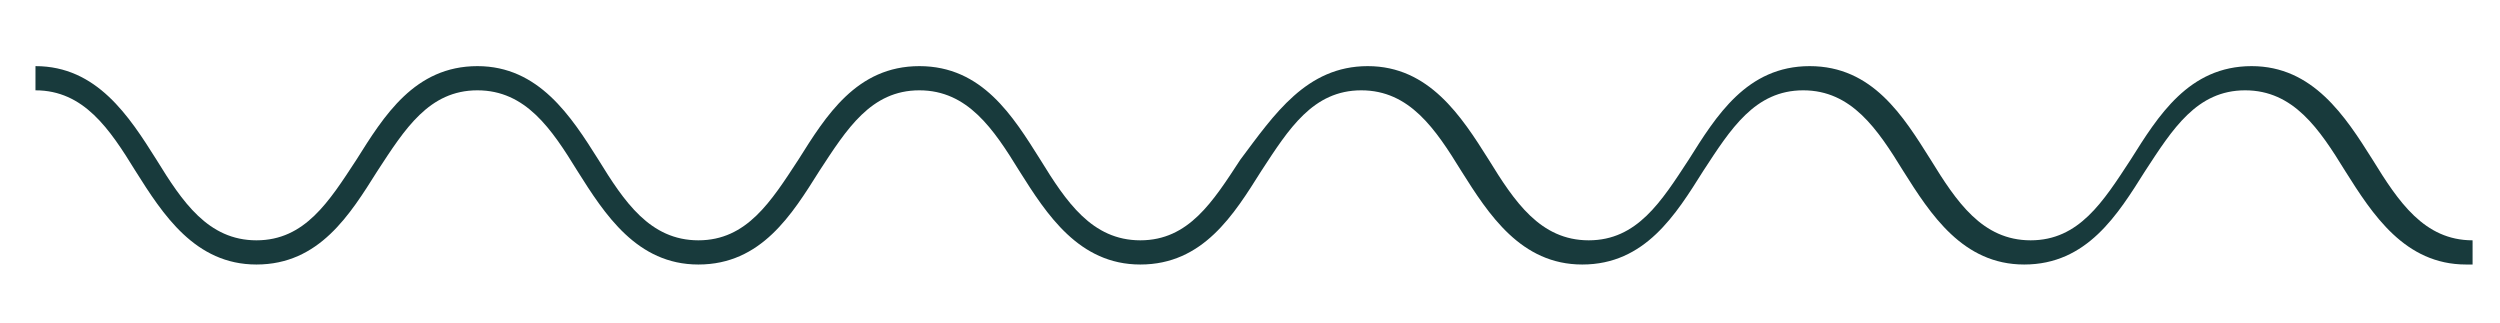 <?xml version="1.0" encoding="utf-8"?>
<!-- Generator: Adobe Illustrator 27.8.1, SVG Export Plug-In . SVG Version: 6.00 Build 0)  -->
<svg version="1.1" id="Ebene_1" xmlns="http://www.w3.org/2000/svg" xmlns:xlink="http://www.w3.org/1999/xlink" x="0px" y="0px"
	 viewBox="0 0 155 20" style="enable-background:new 0 0 155 20;" xml:space="preserve">
<style type="text/css">
	.st0{fill:#183A3C;}
</style>
<path class="st0" d="M152.9,16.4c-3.8,0-5.8-3.1-7.5-5.8c-1.6-2.6-3.2-5-6.2-5c-3,0-4.5,2.4-6.2,5c-1.7,2.7-3.6,5.8-7.5,5.8
	c-3.8,0-5.8-3.1-7.5-5.8c-1.6-2.6-3.2-5-6.2-5c-3,0-4.5,2.4-6.2,5c-1.7,2.7-3.6,5.8-7.5,5.8c-3.8,0-5.8-3.1-7.5-5.8
	c-1.6-2.6-3.2-5-6.2-5c-3,0-4.5,2.4-6.2,5c-1.7,2.7-3.6,5.8-7.5,5.8c-3.8,0-5.8-3.1-7.5-5.8c-1.6-2.6-3.2-5-6.2-5
	c-3,0-4.5,2.4-6.2,5c-1.7,2.7-3.6,5.8-7.5,5.8c-3.8,0-5.8-3.1-7.5-5.8c-1.6-2.6-3.2-5-6.2-5c-3,0-4.5,2.4-6.2,5
	c-1.7,2.7-3.6,5.8-7.5,5.8c-3.8,0-5.8-3.1-7.5-5.8c-1.6-2.6-3.2-5-6.2-5V4.1c3.8,0,5.8,3.1,7.5,5.8c1.6,2.6,3.2,5,6.2,5
	c3,0,4.5-2.4,6.2-5c1.7-2.7,3.6-5.8,7.5-5.8c3.8,0,5.8,3.1,7.5,5.8c1.6,2.6,3.2,5,6.2,5c3,0,4.5-2.4,6.2-5c1.7-2.7,3.6-5.8,7.5-5.8
	s5.8,3.1,7.5,5.8c1.6,2.6,3.2,5,6.2,5c3,0,4.5-2.4,6.2-5C79,7.1,81,4.1,84.8,4.1c3.8,0,5.8,3.1,7.5,5.8c1.6,2.6,3.2,5,6.2,5
	c3,0,4.5-2.4,6.2-5c1.7-2.7,3.6-5.8,7.5-5.8s5.8,3.1,7.5,5.8c1.6,2.6,3.2,5,6.2,5c3,0,4.5-2.4,6.2-5c1.7-2.7,3.6-5.8,7.5-5.8
	c3.8,0,5.8,3.1,7.5,5.8c1.6,2.6,3.2,5,6.2,5V16.4z"/>
</svg>
